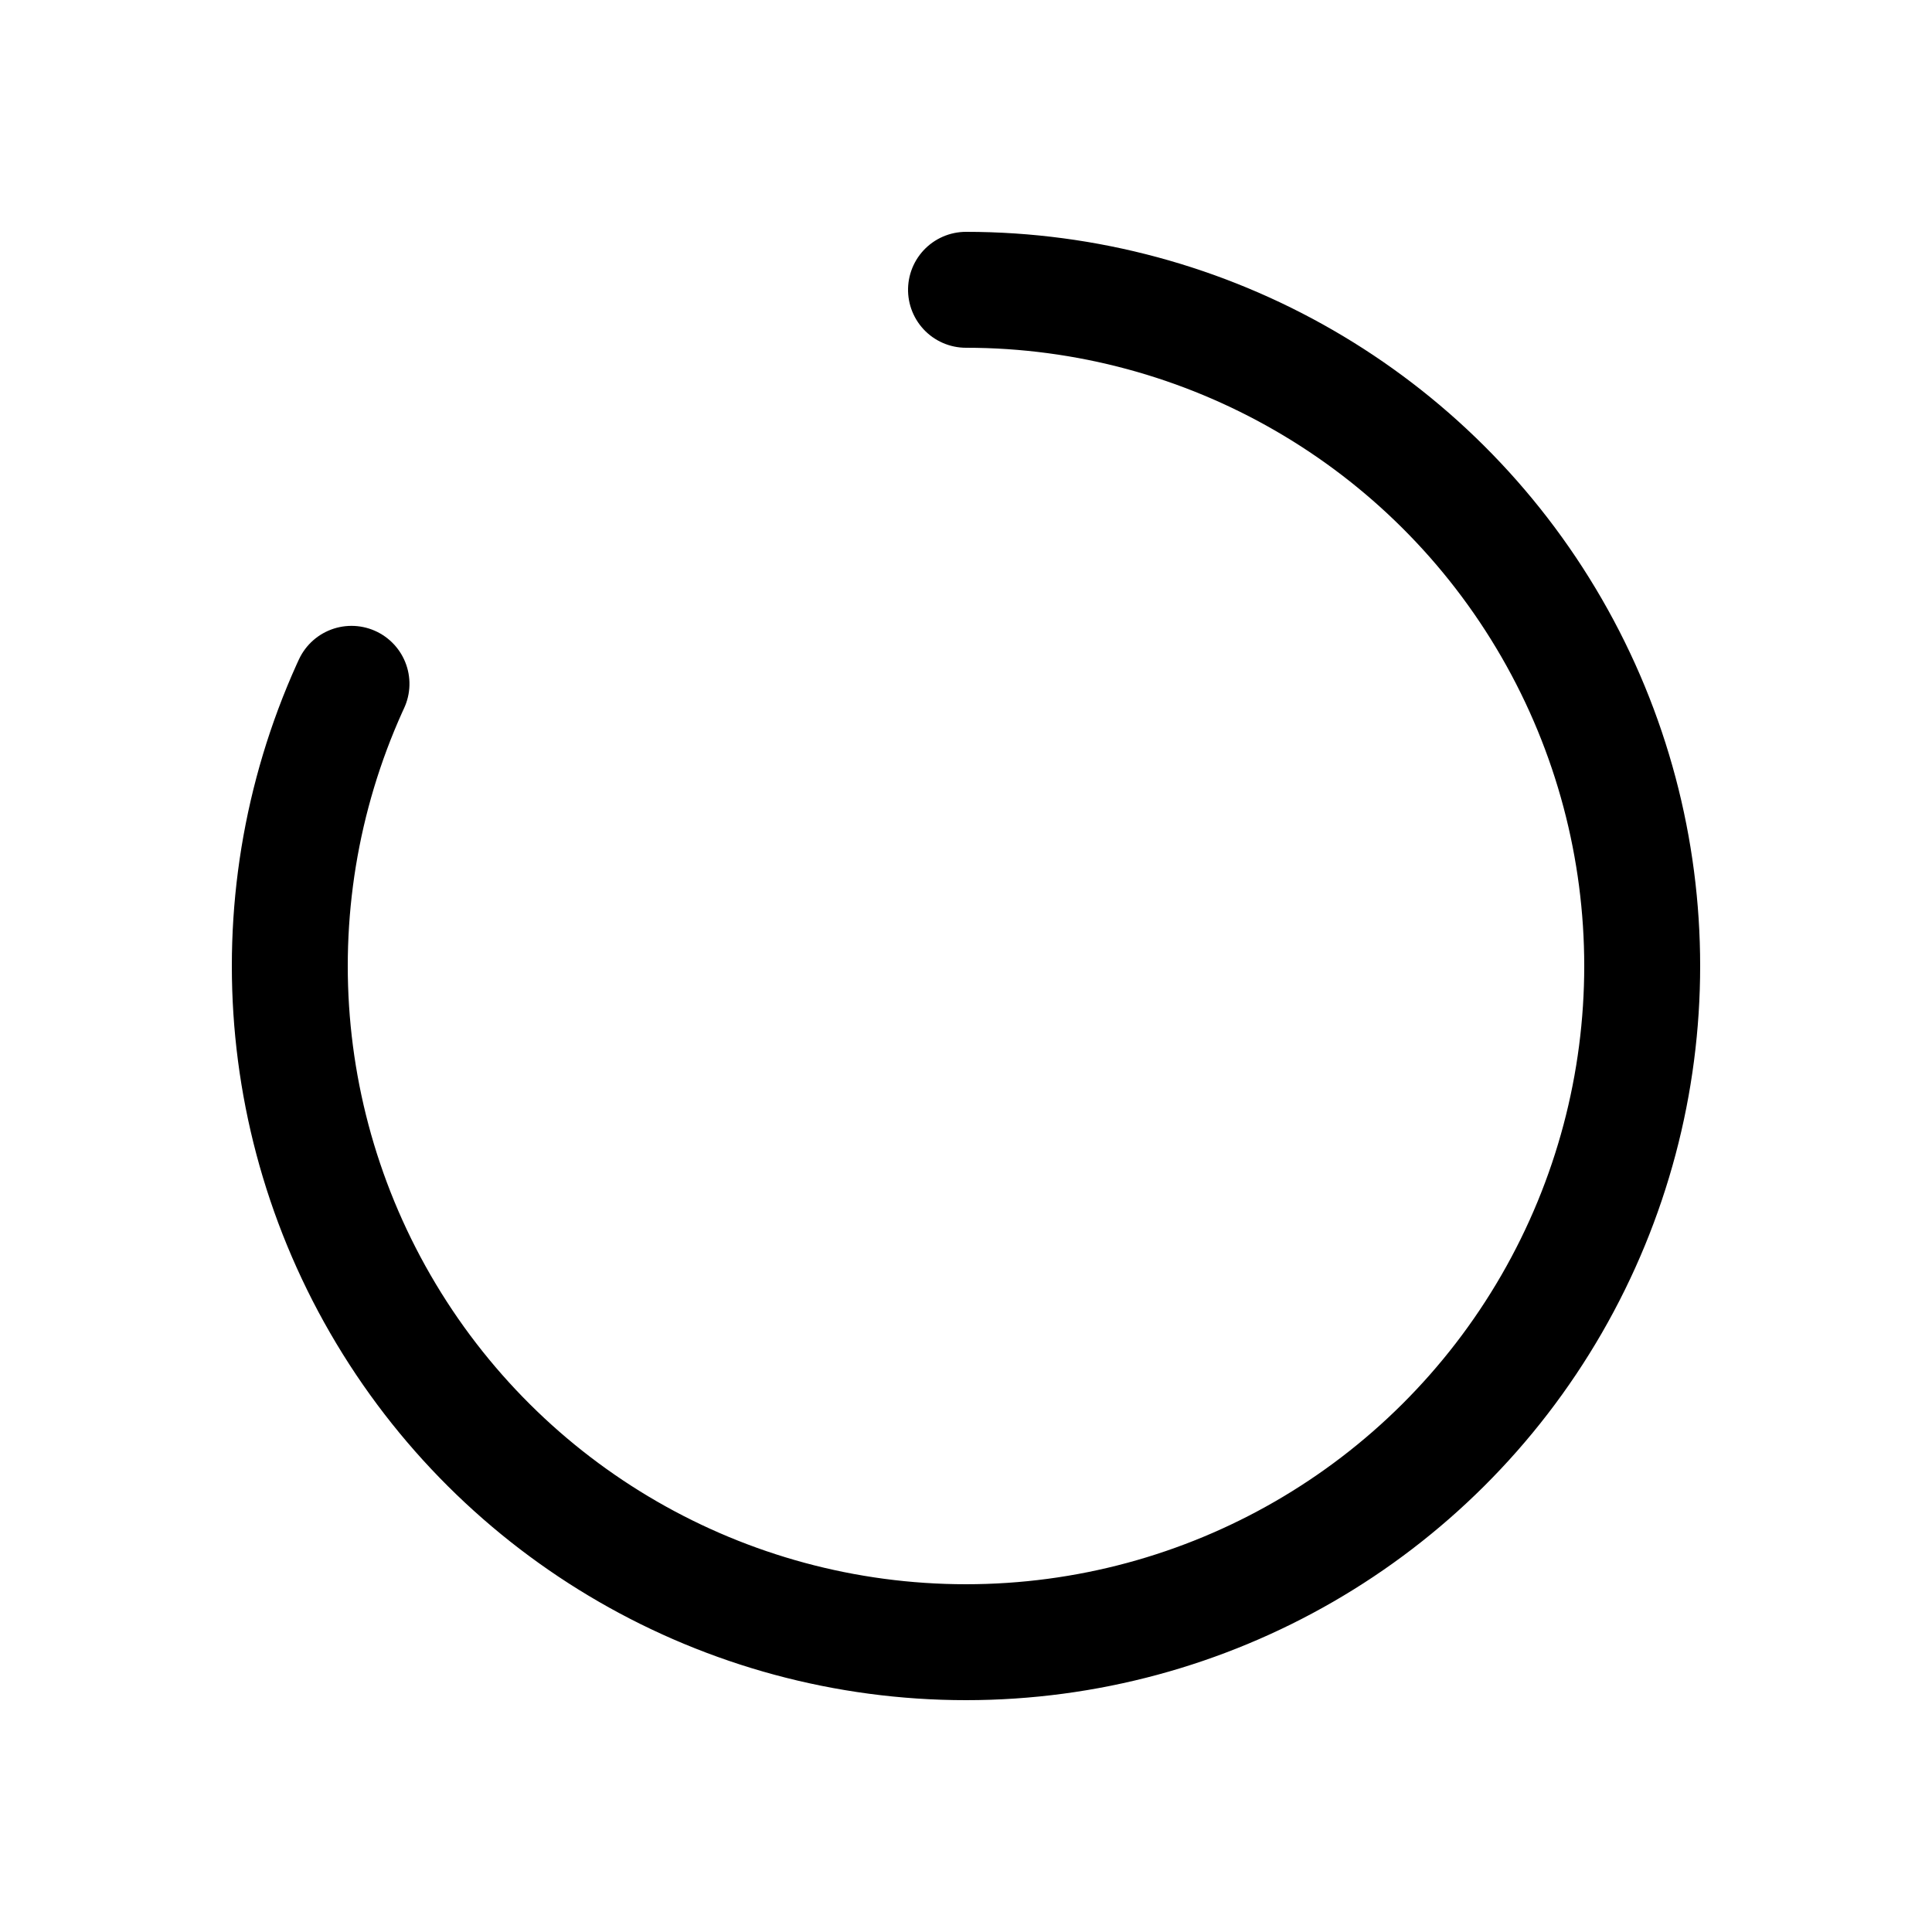 <svg width="32" height="32" viewBox="0 0 200 200" xmlns="http://www.w3.org/2000/svg">
  <rect width="200" height="200" fill="#ffffff"/>
  <circle
    cx="100"
    cy="100"
    r="70"
    fill="none"
    stroke="#000000"
    stroke-width="12"
    stroke-linecap="round"
    stroke-dasharray="400"
    stroke-dashoffset="40"
    transform="rotate(-90 100 100)"
  />
</svg>
